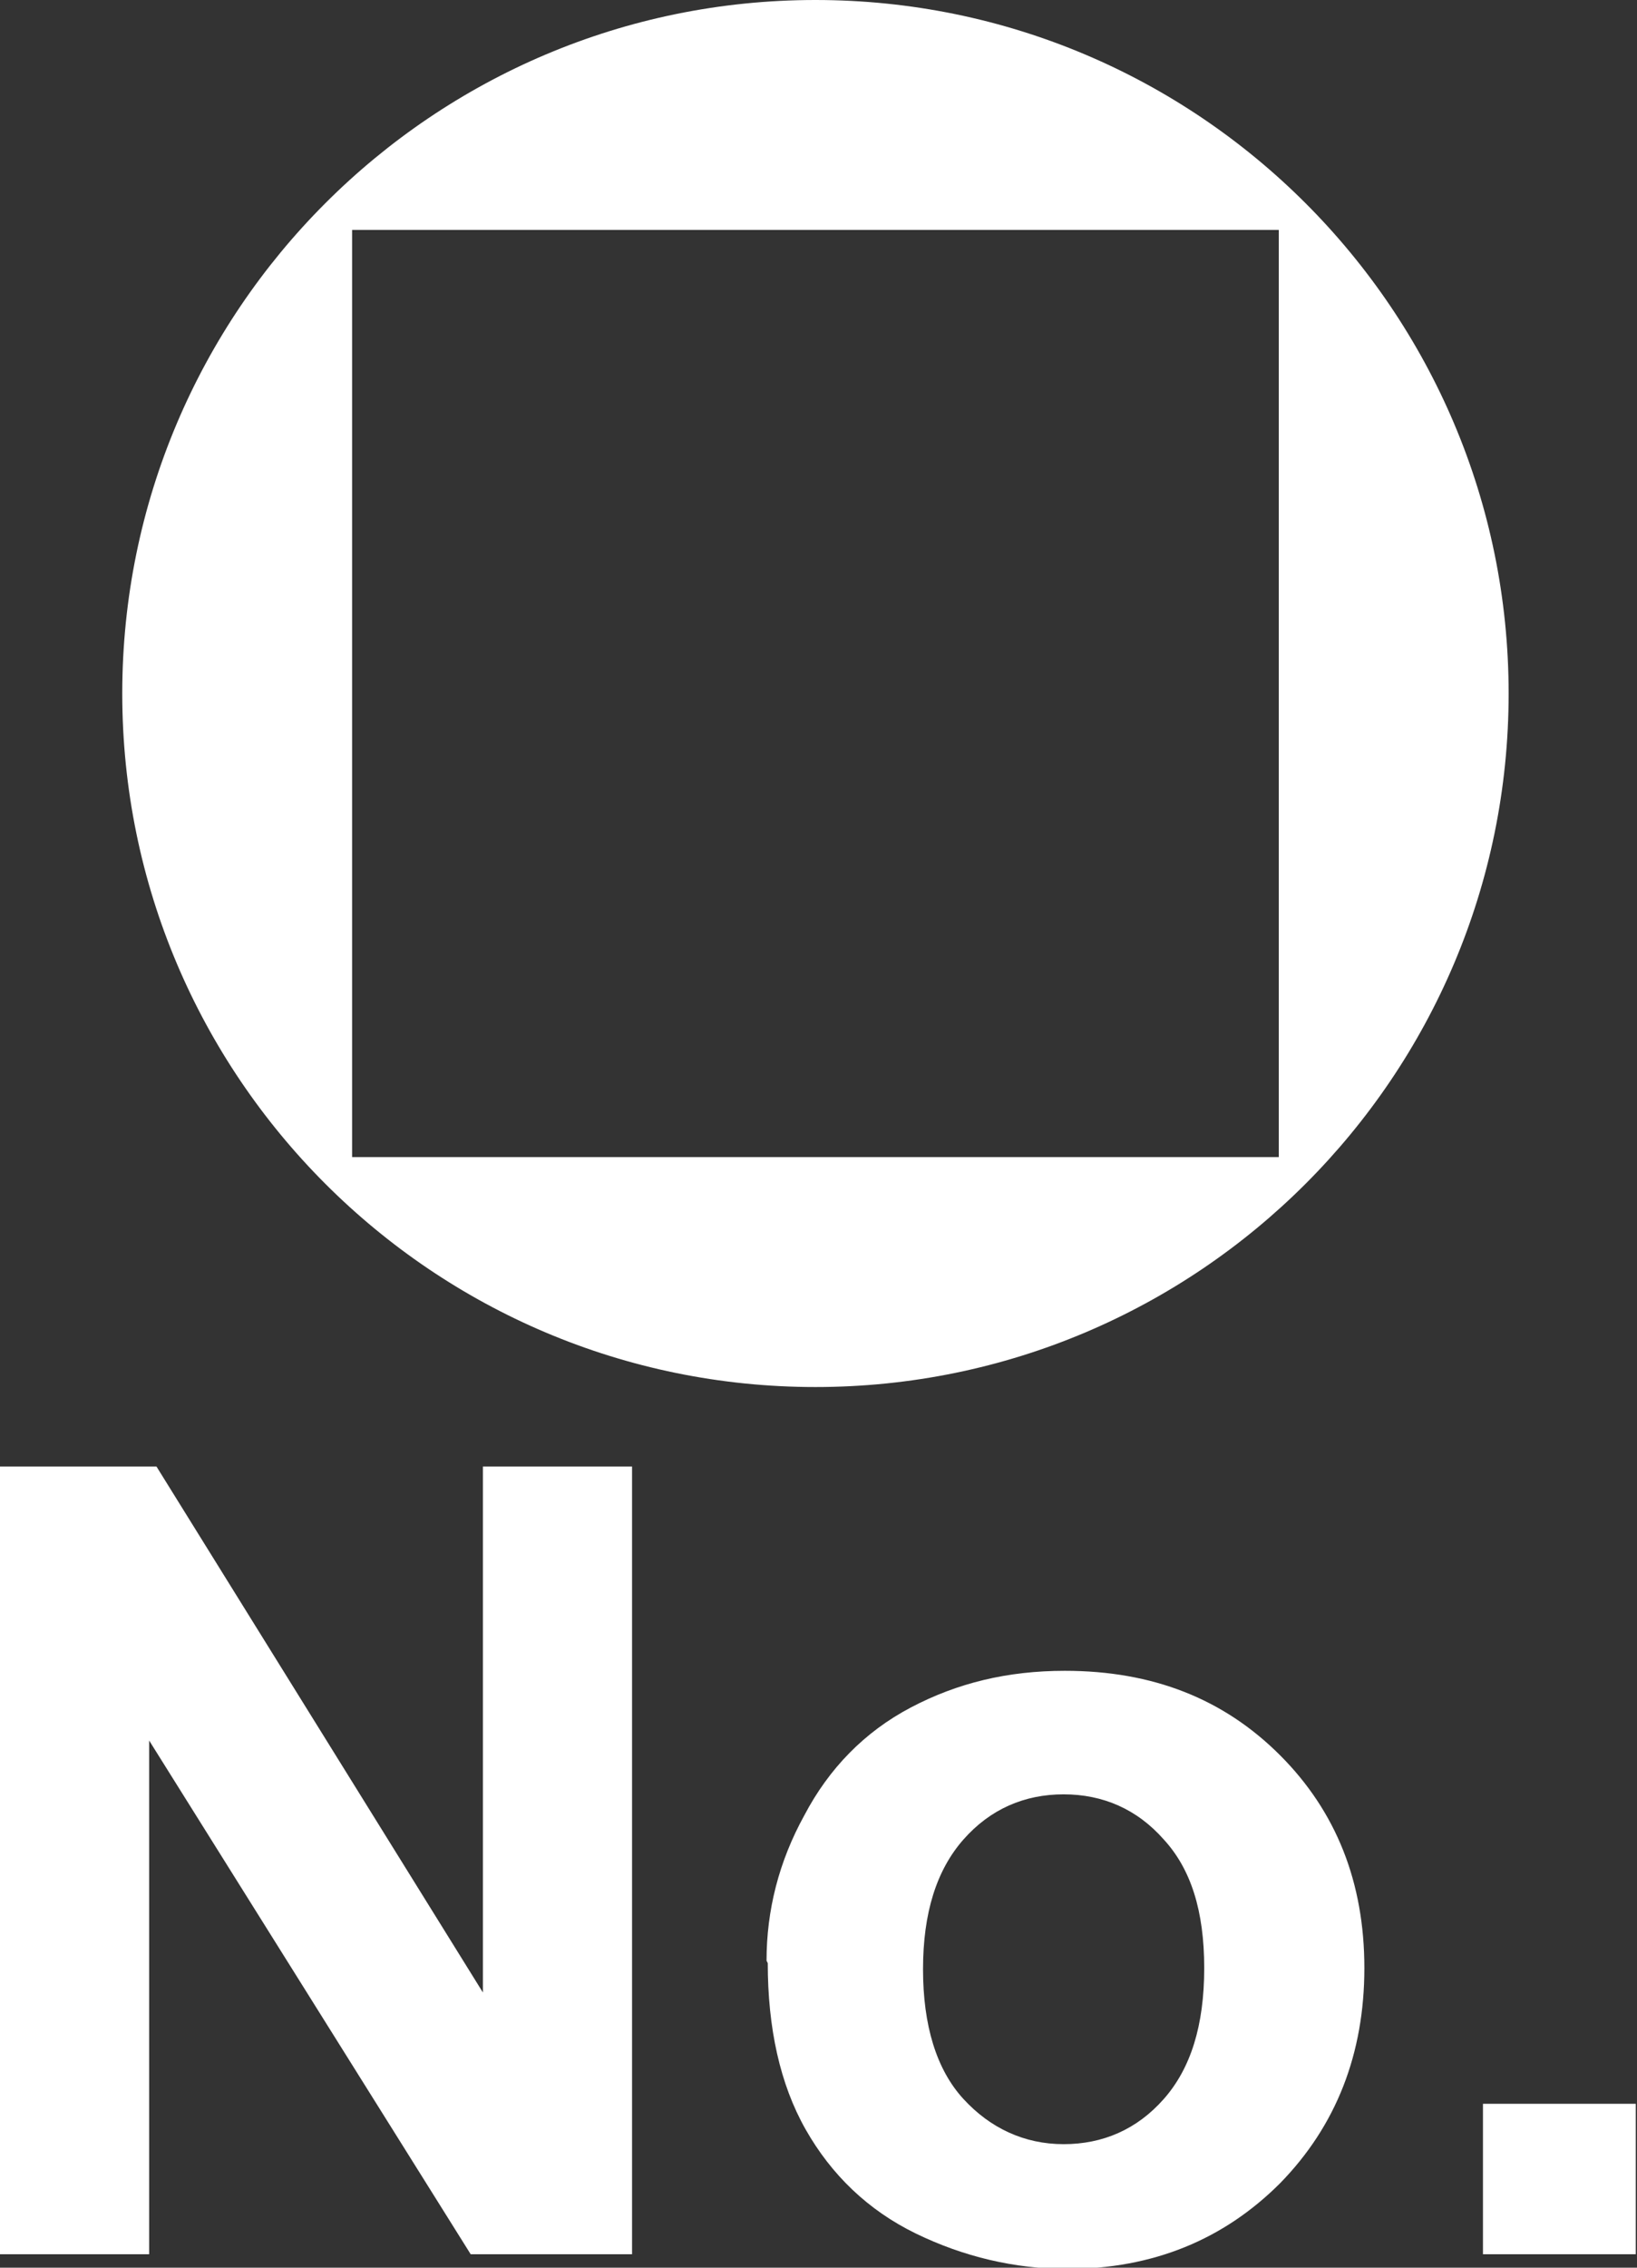 <?xml version="1.0" encoding="UTF-8"?><svg id="_圖層_1" xmlns="http://www.w3.org/2000/svg" xmlns:xlink="http://www.w3.org/1999/xlink" viewBox="0 0 13.39 18.54"><rect x="0" y="0" width="13.39" height="18.54" fill="#333333" stroke="none"/><defs><style>.cls-1{fill:#fff;}.cls-2{clip-path:url(#clippath);}.cls-3{fill:none;}</style><clipPath id="clippath"><rect class="cls-3" x="1" width="11.34" height="11.34"/></clipPath></defs><g><path class="cls-1" d="M0,18.43v-6.44H1.28l2.67,4.3v-4.3h1.22v6.44h-1.32L1.22,14.23v4.2H0Z"/><path class="cls-1" d="M6.27,16.03c0-.41,.1-.81,.31-1.19,.2-.38,.49-.68,.87-.88,.38-.2,.79-.3,1.26-.3,.72,0,1.3,.23,1.76,.69,.46,.46,.69,1.04,.69,1.74s-.23,1.29-.69,1.76c-.46,.46-1.04,.7-1.74,.7-.43,0-.85-.1-1.24-.29-.39-.19-.69-.48-.9-.85-.21-.37-.31-.83-.31-1.36Zm1.28,.07c0,.46,.11,.82,.33,1.06s.5,.37,.82,.37,.6-.12,.82-.37c.22-.25,.33-.6,.33-1.07s-.11-.81-.33-1.05c-.22-.25-.5-.37-.82-.37s-.6,.12-.82,.37-.33,.6-.33,1.06Z"/><path class="cls-1" d="M12.13,18.43v-1.23h1.25v1.23h-1.25Z"/></g><g class="cls-2"><path class="cls-1" d="M10.46,9.46H2.88V1.88h7.58v7.58ZM6.67,0C3.54,0,1,2.54,1,5.67s2.54,5.67,5.67,5.67,5.67-2.54,5.67-5.67S9.8,0,6.67,0"/></g></svg>
